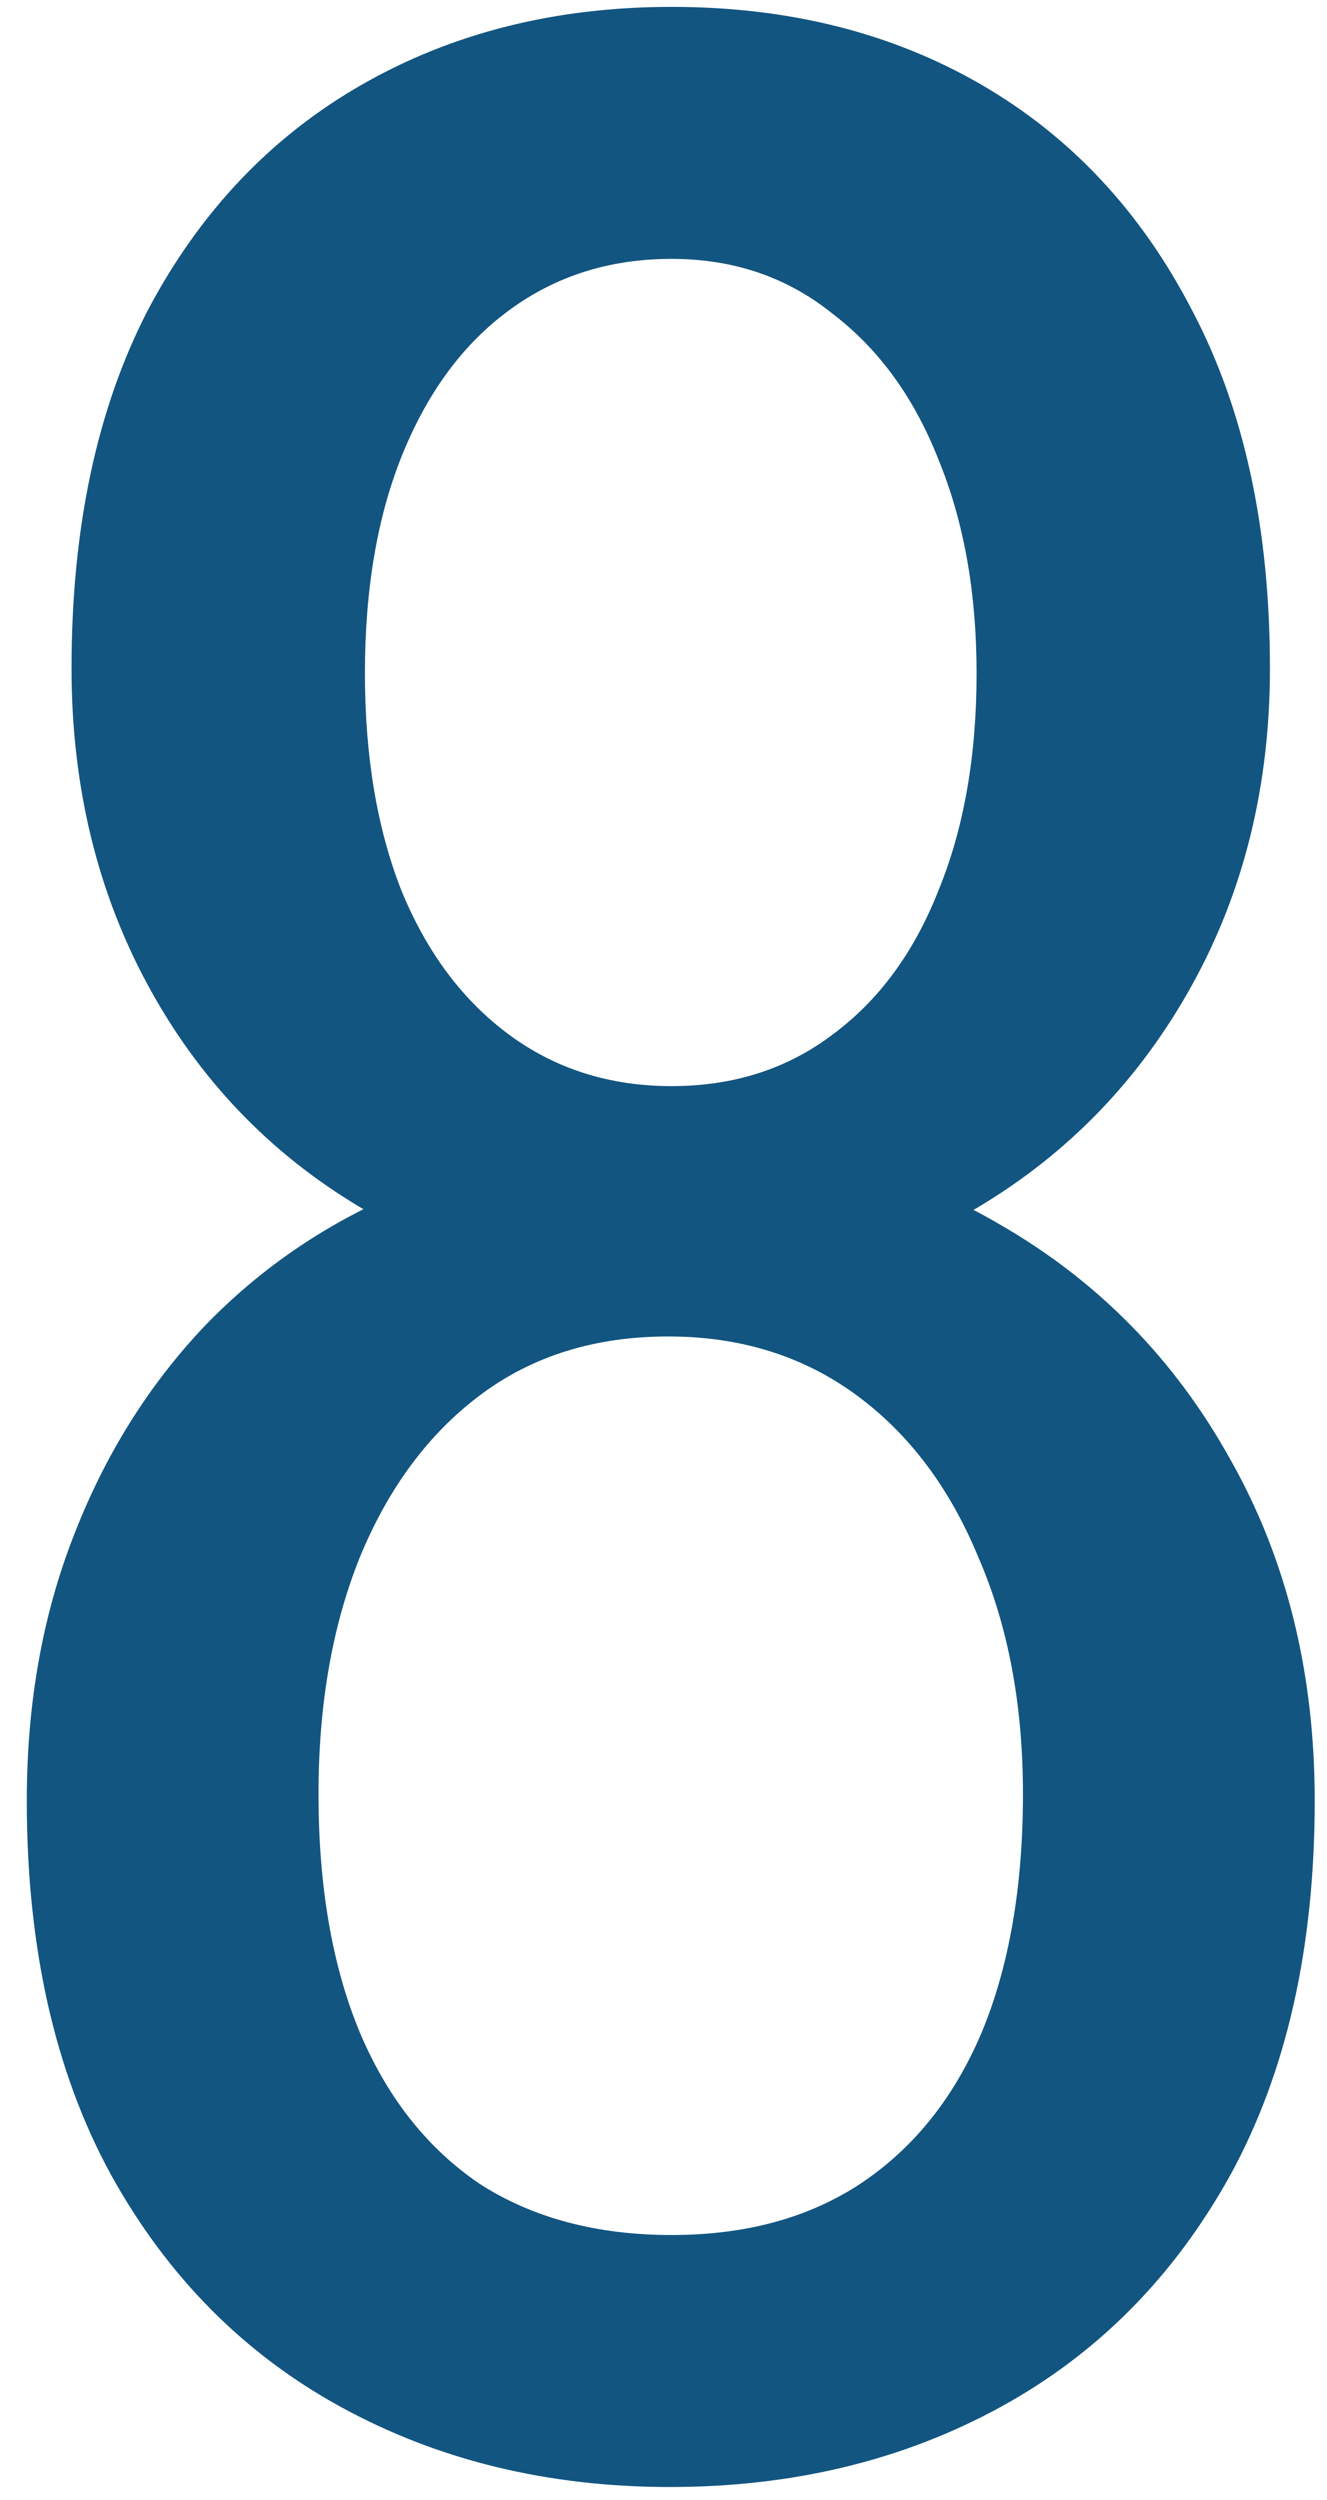 <?xml version="1.0" encoding="UTF-8"?> <svg xmlns="http://www.w3.org/2000/svg" width="43" height="81" viewBox="0 0 43 81" fill="none"><path d="M42.602 58.338C42.602 63.1 41.688 67.147 39.862 70.477C38.036 73.771 35.547 76.277 32.397 77.996C29.245 79.715 25.683 80.574 21.708 80.574C17.769 80.574 14.224 79.715 11.073 77.996C7.922 76.277 5.434 73.771 3.607 70.477C1.781 67.147 0.868 63.1 0.868 58.338C0.868 55.223 1.369 52.376 2.372 49.798C3.375 47.184 4.789 44.91 6.615 42.977C8.477 41.043 10.679 39.557 13.222 38.519C15.764 37.444 18.575 36.907 21.654 36.907C25.701 36.907 29.299 37.838 32.45 39.7C35.601 41.526 38.072 44.051 39.862 47.273C41.688 50.496 42.602 54.184 42.602 58.338ZM33.148 58.123C33.148 55.223 32.665 52.662 31.698 50.442C30.767 48.187 29.442 46.432 27.724 45.179C26.005 43.925 23.982 43.299 21.654 43.299C19.291 43.299 17.268 43.925 15.585 45.179C13.902 46.432 12.595 48.187 11.664 50.442C10.769 52.662 10.321 55.223 10.321 58.123C10.321 61.131 10.769 63.709 11.664 65.857C12.559 67.97 13.848 69.599 15.531 70.745C17.25 71.855 19.327 72.41 21.762 72.41C24.161 72.41 26.202 71.855 27.885 70.745C29.604 69.599 30.91 67.97 31.806 65.857C32.701 63.709 33.148 61.131 33.148 58.123ZM41.151 21.653C41.151 25.449 40.31 28.869 38.627 31.912C36.944 34.956 34.634 37.355 31.698 39.109C28.798 40.864 25.486 41.741 21.762 41.741C17.966 41.741 14.6 40.864 11.664 39.109C8.728 37.355 6.436 34.956 4.789 31.912C3.142 28.869 2.318 25.449 2.318 21.653C2.318 17.106 3.142 13.239 4.789 10.052C6.472 6.865 8.782 4.43 11.718 2.747C14.654 1.064 18.002 0.223 21.762 0.223C25.557 0.223 28.905 1.064 31.806 2.747C34.706 4.43 36.98 6.865 38.627 10.052C40.31 13.239 41.151 17.106 41.151 21.653ZM31.645 21.814C31.645 19.201 31.233 16.891 30.409 14.886C29.621 12.88 28.476 11.305 26.972 10.159C25.504 8.978 23.767 8.387 21.762 8.387C19.756 8.387 18.002 8.942 16.498 10.052C15.03 11.126 13.884 12.666 13.06 14.671C12.237 16.676 11.825 19.057 11.825 21.814C11.825 24.5 12.219 26.845 13.007 28.851C13.83 30.856 14.994 32.413 16.498 33.523C18.002 34.633 19.756 35.188 21.762 35.188C23.767 35.188 25.504 34.633 26.972 33.523C28.476 32.413 29.621 30.856 30.409 28.851C31.233 26.845 31.645 24.5 31.645 21.814Z" fill="#125581"></path></svg> 
